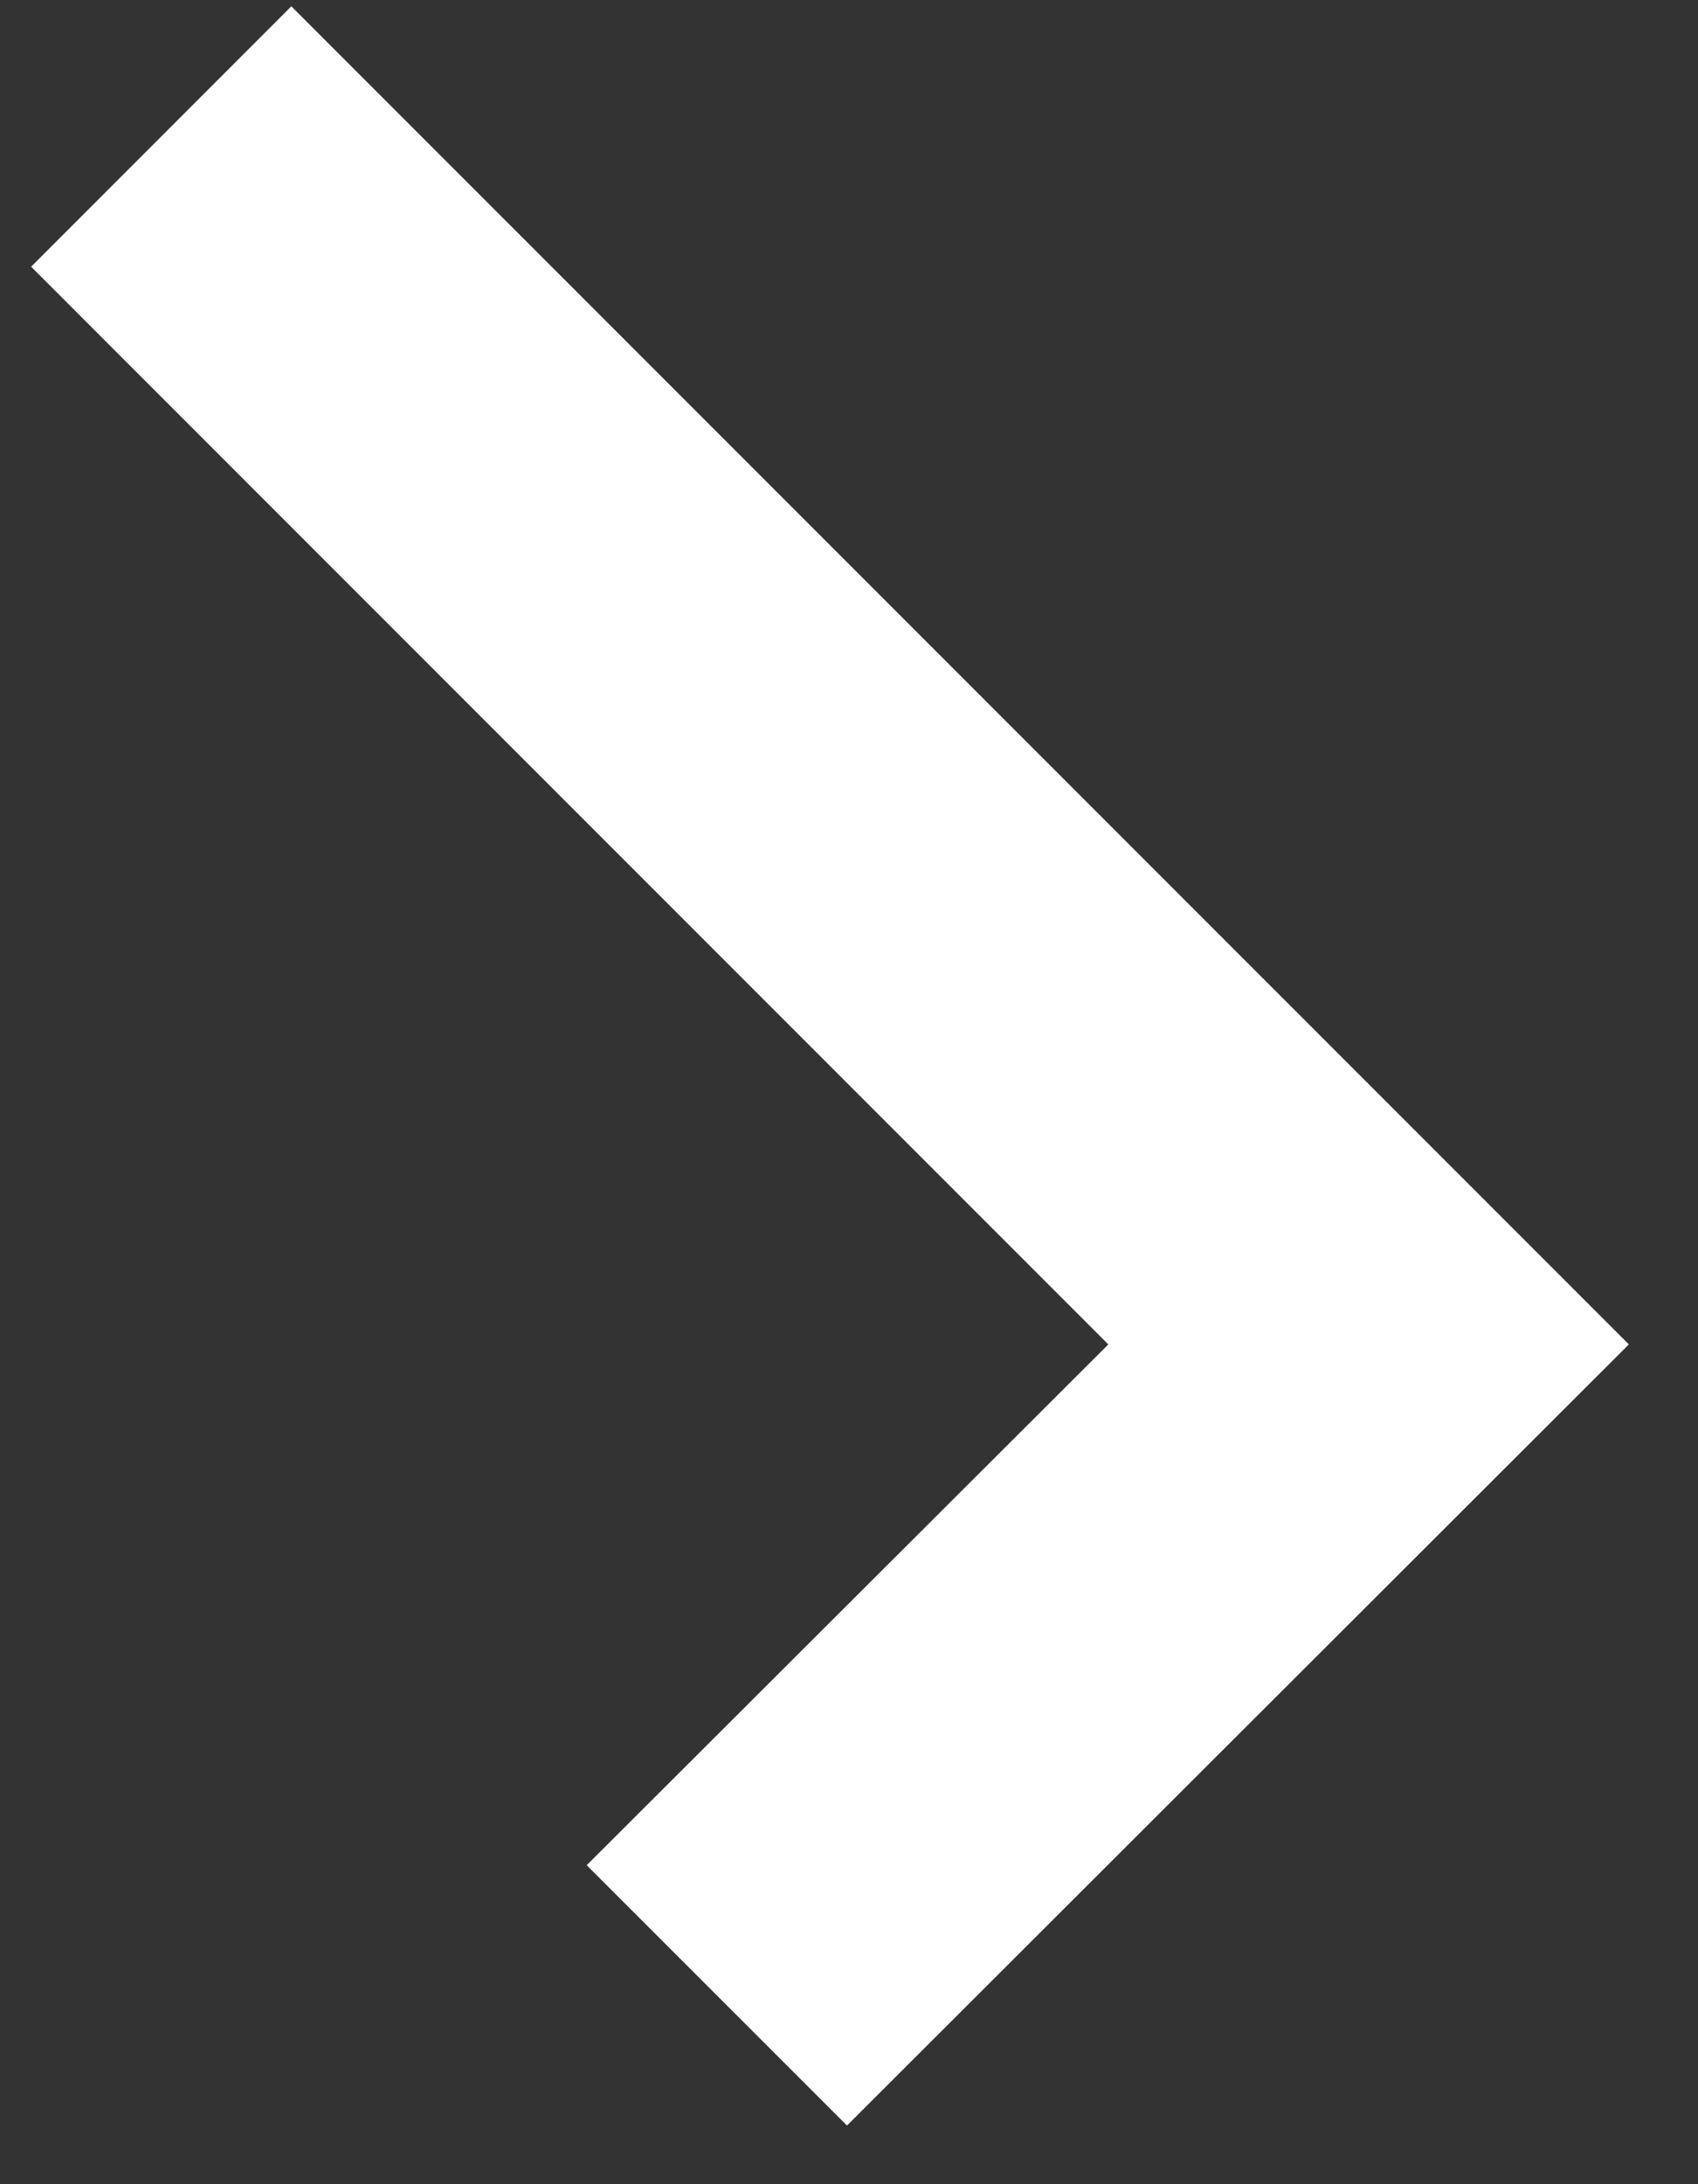 <svg xmlns="http://www.w3.org/2000/svg" width="21" height="27" viewBox="0 0 21 27" fill="none"><rect x="0" y="0" width="21" height="27" fill="#333333" stroke="none"/><path d="M10.475 26.275L7.256 23.057L13.707 16.619L0.385 3.297L3.603 0.078L20.145 16.619L10.475 26.275Z" fill="white"></path></svg>